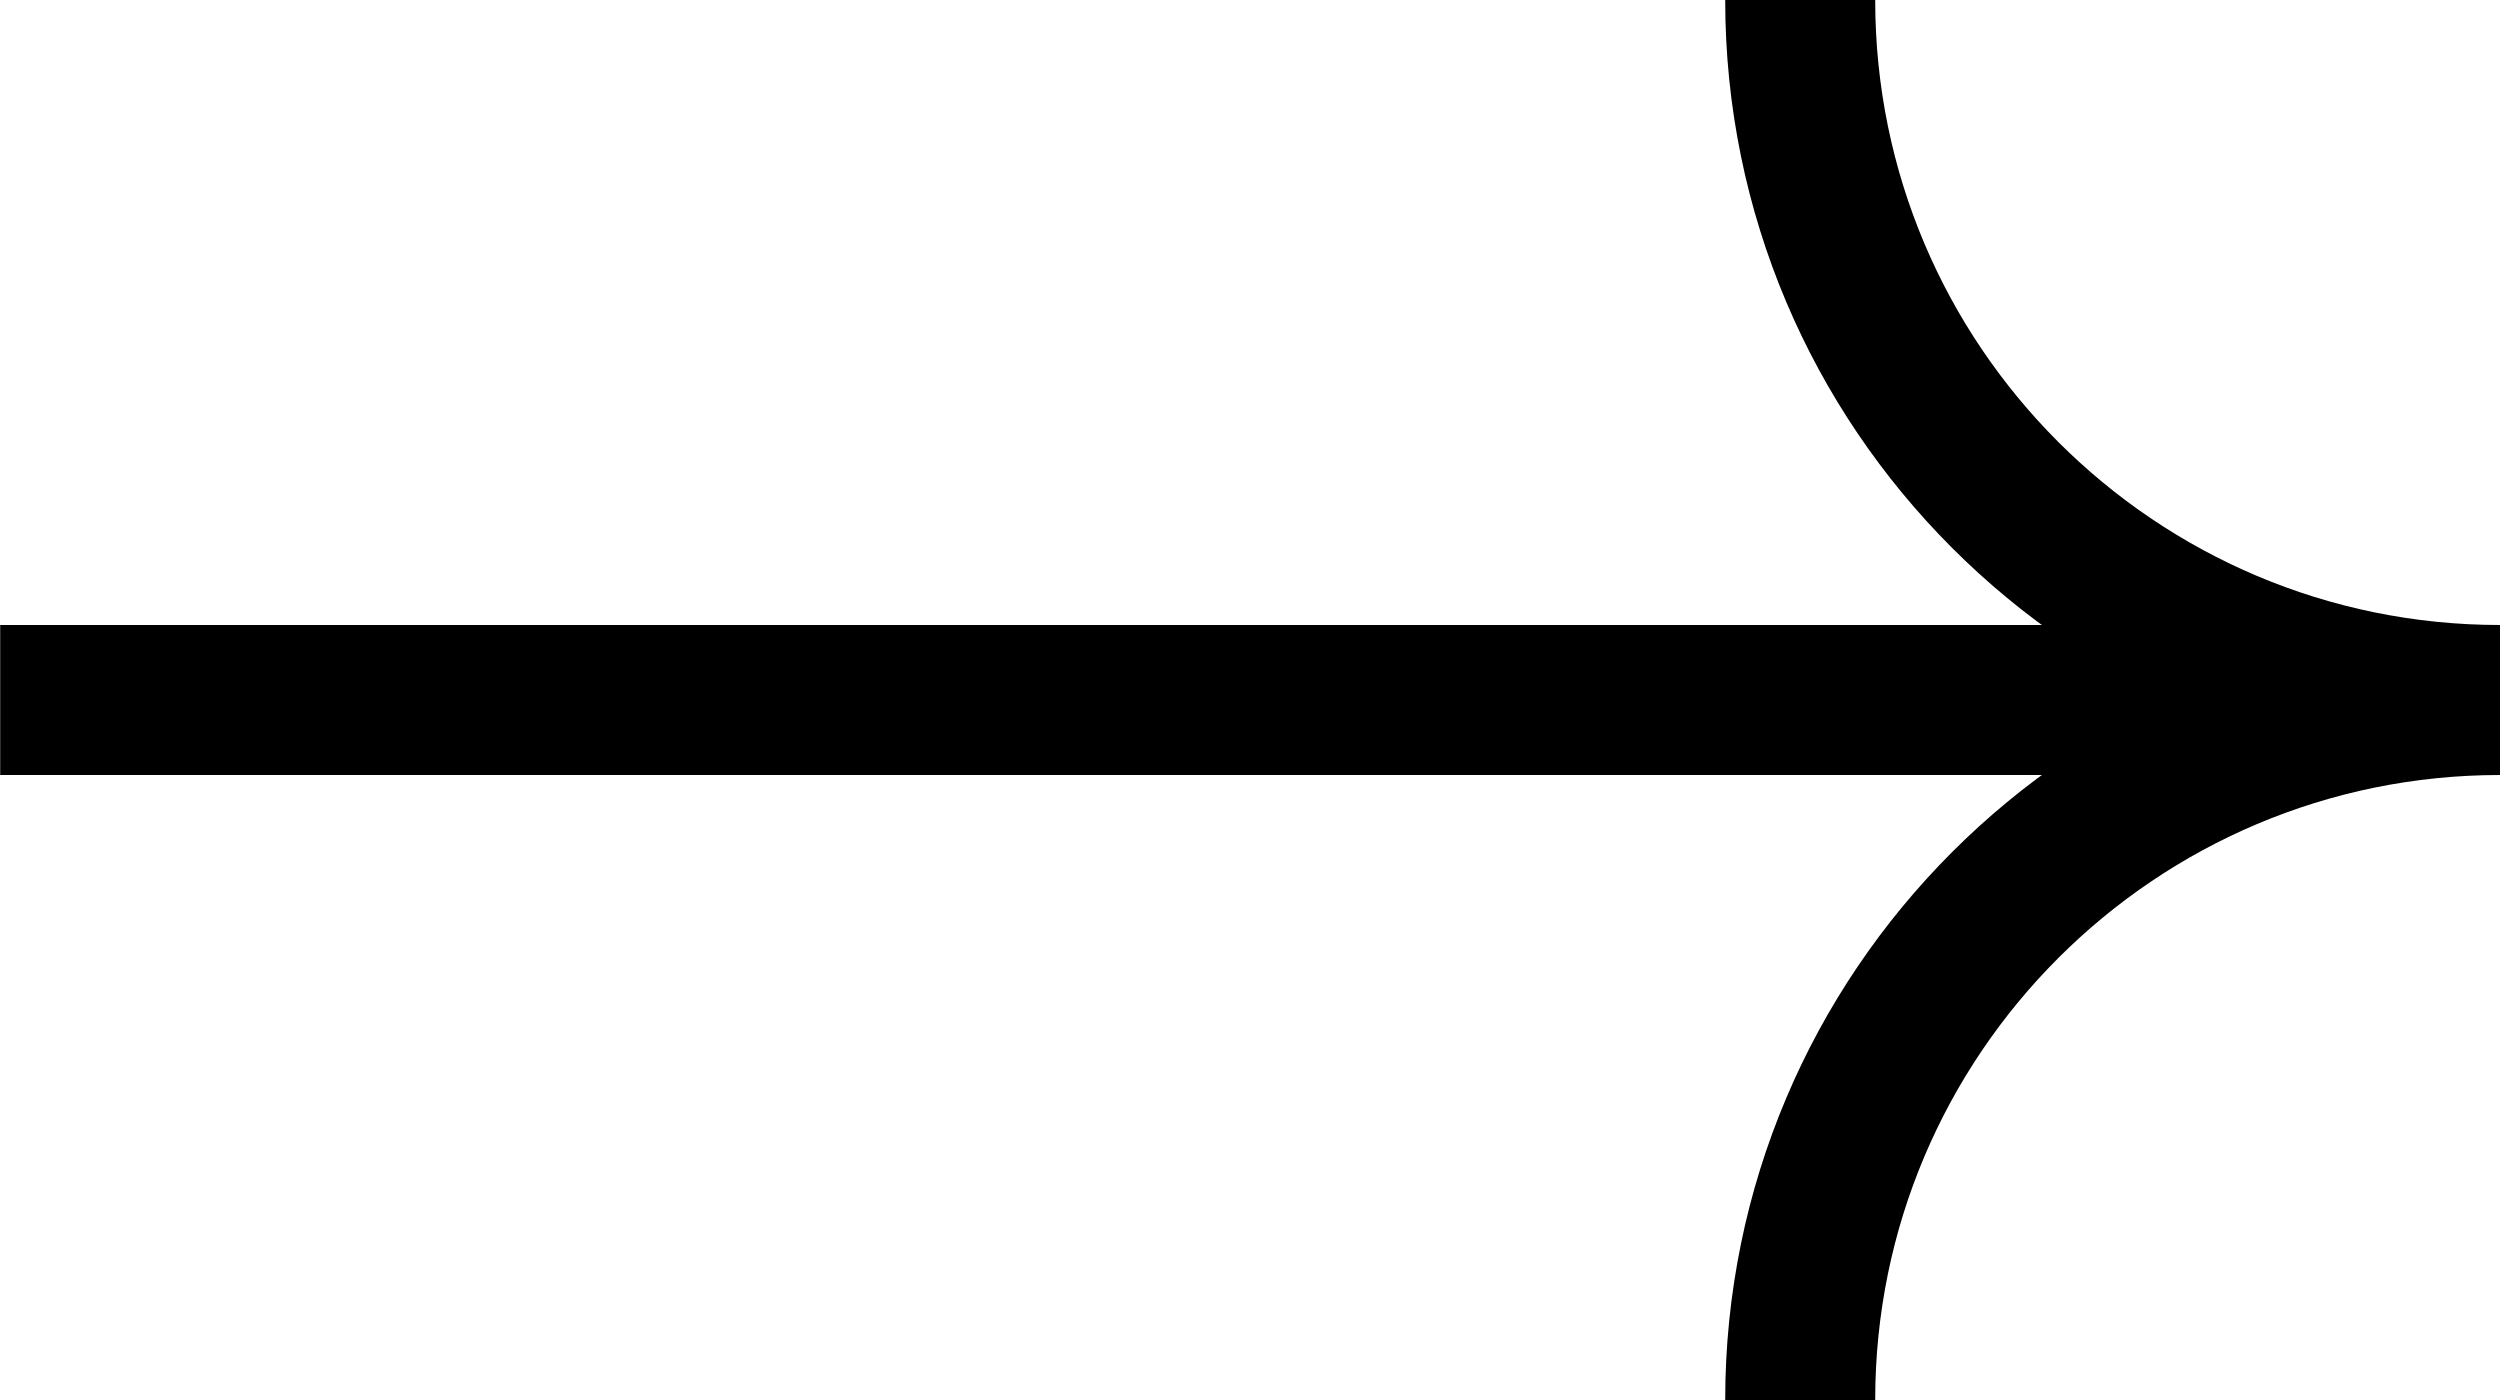 <svg
  width="50"
  height="28"
  viewBox="0 0 50 28"
  fill="none"
  xmlns="http://www.w3.org/2000/svg"
>
  <path d="M0.004 14H45.004" stroke="black" stroke-width="3" />
  <path
    d="M50.004 14C42.272 14 36.004 7.732 36.004 0"
    stroke="black"
    stroke-width="3"
  />
  <path
    d="M50.004 14C42.272 14 36.004 20.268 36.004 28"
    stroke="black"
    stroke-width="3"
  />
</svg>
